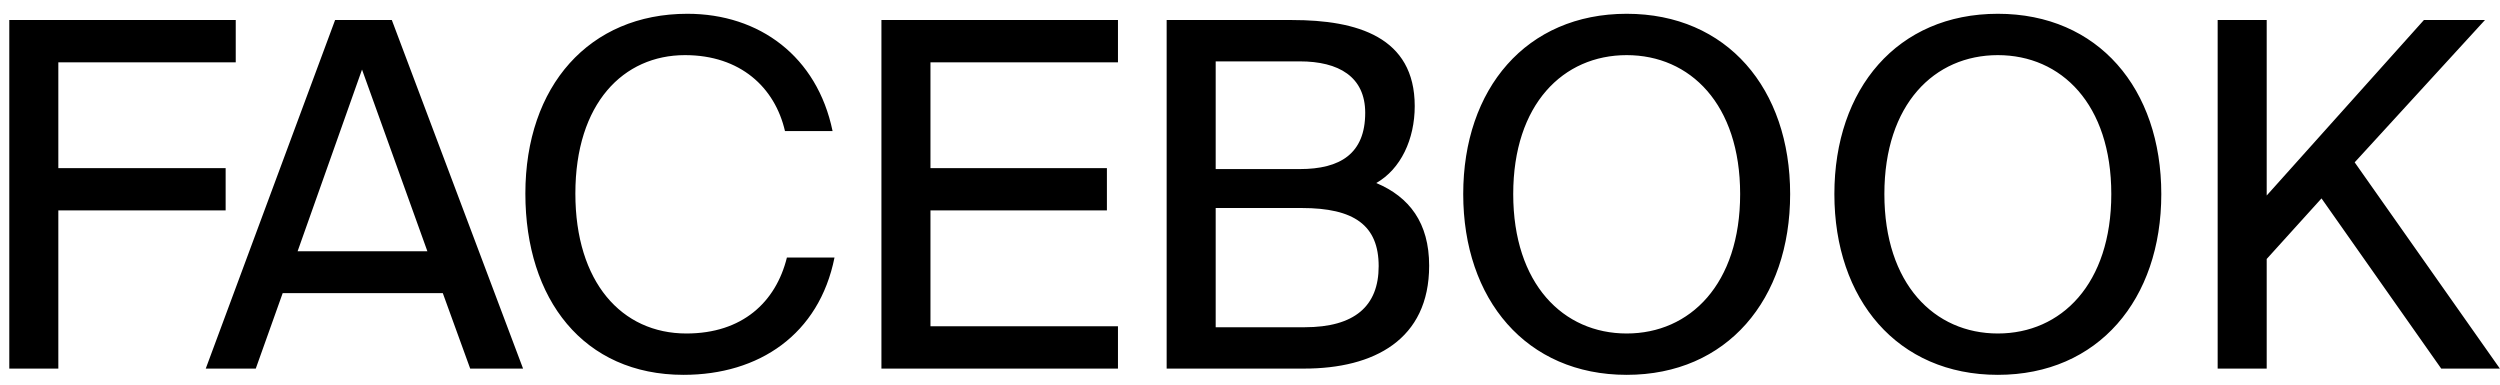 <svg width="156" height="24" viewBox="0 0 156 24" fill="none" xmlns="http://www.w3.org/2000/svg">
<path d="M0.58 23V1.25H14.71V3.89H3.64V10.49H14.08V13.13H3.64V23H0.58ZM12.839 23L20.91 1.25H24.45L32.639 23H29.34L27.63 18.29H17.64L15.96 23H12.839ZM22.59 4.34L18.57 15.68H26.669L22.59 4.34ZM49.103 16.07H52.073C51.113 20.87 47.363 23.39 42.653 23.39C36.413 23.39 32.783 18.68 32.783 12.08C32.783 5.36 36.773 0.86 42.893 0.86C47.393 0.86 50.993 3.53 51.953 8.18H48.983C48.353 5.45 46.193 3.44 42.743 3.44C38.903 3.44 35.903 6.44 35.903 12.08C35.903 17.6 38.783 20.81 42.833 20.81C46.313 20.81 48.413 18.86 49.103 16.07ZM55.001 23V1.25H69.761V3.89H58.061V10.49H69.071V13.13H58.061V20.36H69.761V23H55.001ZM72.799 23V1.25H80.629C84.679 1.25 88.279 2.3 88.279 6.62C88.279 8.69 87.409 10.55 85.879 11.42C87.949 12.29 89.179 13.91 89.179 16.58C89.179 21.2 85.729 23 81.379 23H72.799ZM75.859 12.98V20.42H81.409C84.529 20.42 86.029 19.1 86.029 16.61C86.029 14.06 84.499 12.98 81.229 12.98H75.859ZM75.859 3.83V10.55H81.109C83.629 10.55 85.189 9.59 85.189 7.04C85.189 4.79 83.539 3.83 81.109 3.83H75.859ZM94.425 12.11C94.425 17.72 97.545 20.81 101.505 20.81C105.465 20.81 108.585 17.72 108.585 12.11C108.585 6.5 105.465 3.44 101.505 3.44C97.545 3.44 94.425 6.5 94.425 12.11ZM111.705 12.11C111.705 18.68 107.775 23.39 101.505 23.39C95.235 23.39 91.305 18.68 91.305 12.11C91.305 5.54 95.235 0.86 101.505 0.86C107.775 0.86 111.705 5.54 111.705 12.11ZM117.585 12.11C117.585 17.72 120.705 20.81 124.665 20.81C128.625 20.81 131.745 17.72 131.745 12.11C131.745 6.5 128.625 3.44 124.665 3.44C120.705 3.44 117.585 6.5 117.585 12.11ZM134.865 12.11C134.865 18.68 130.935 23.39 124.665 23.39C118.395 23.39 114.465 18.68 114.465 12.11C114.465 5.54 118.395 0.86 124.665 0.86C130.935 0.86 134.865 5.54 134.865 12.11ZM141.442 1.25V12.2L151.252 1.25H155.062L146.932 10.13L155.992 23H152.332L144.862 12.38L141.442 16.16V23H138.382V1.25H141.442Z" fill="black"/>
</svg>

